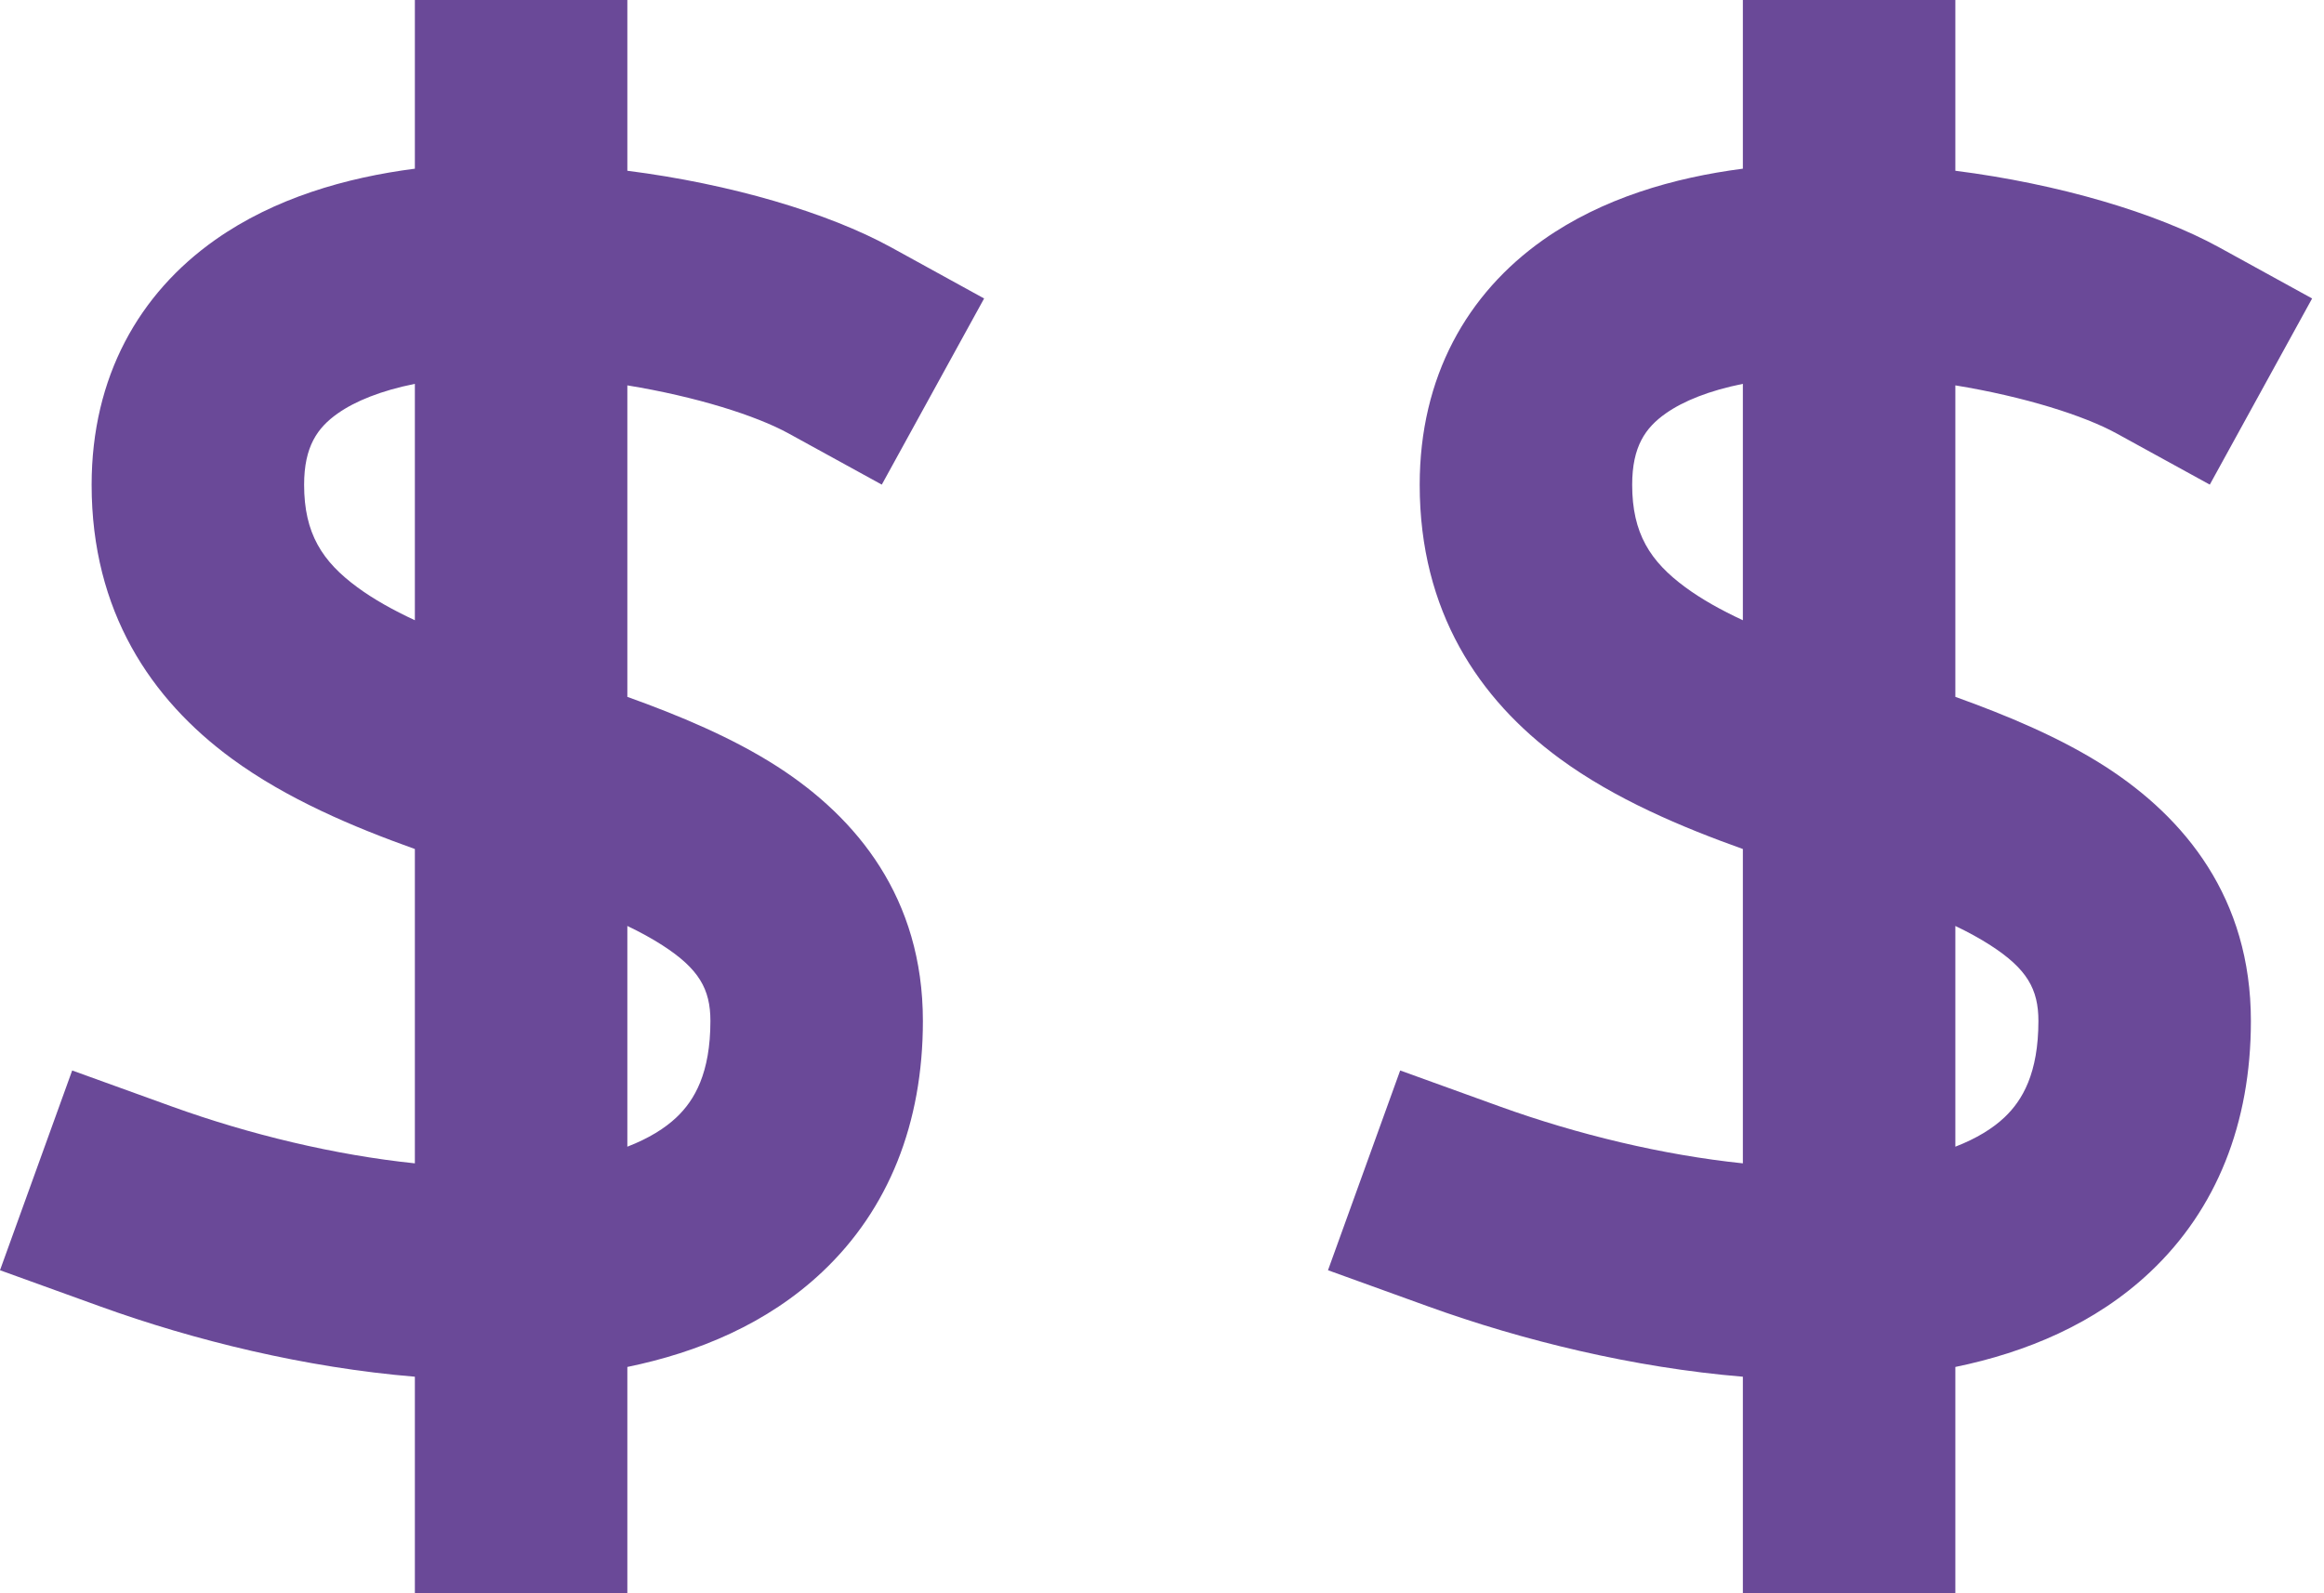 <svg xmlns="http://www.w3.org/2000/svg" width="35" height="24" viewBox="0 0 35 24" fill="none"><path fill-rule="evenodd" clip-rule="evenodd" d="M29.448 2.572V0H26.248V2.541C25.21 2.675 24.133 2.984 23.241 3.613C22.096 4.421 21.381 5.674 21.381 7.303C21.381 9.21 22.273 10.534 23.49 11.427C24.323 12.038 25.325 12.459 26.248 12.789V17.524C25.046 17.399 23.762 17.091 22.592 16.669L21.087 16.125L20 19.134L21.505 19.678C22.929 20.193 24.602 20.602 26.248 20.738V24H29.448V20.591C30.507 20.373 31.556 19.942 32.386 19.157C33.381 18.217 33.899 16.923 33.899 15.379C33.899 13.528 32.906 12.32 31.71 11.549C31.028 11.11 30.222 10.775 29.448 10.497V5.805C30.482 5.974 31.386 6.259 31.878 6.53L33.28 7.3L34.821 4.496L33.419 3.725C32.473 3.206 31.008 2.771 29.448 2.572ZM26.248 5.782C25.739 5.884 25.35 6.042 25.086 6.228C24.782 6.442 24.581 6.724 24.581 7.303C24.581 8.035 24.853 8.458 25.383 8.847C25.629 9.028 25.918 9.189 26.248 9.343V5.782ZM29.448 13.948V17.273C29.771 17.148 30.014 16.996 30.188 16.831C30.46 16.574 30.699 16.164 30.699 15.379C30.699 14.9 30.527 14.594 29.976 14.239C29.816 14.136 29.64 14.04 29.448 13.948Z" fill="#6A4998"></path><path fill-rule="evenodd" clip-rule="evenodd" d="M9.448 2.572V0H6.248V2.541C5.21 2.675 4.133 2.984 3.241 3.613C2.096 4.421 1.38 5.674 1.38 7.303C1.38 9.21 2.273 10.534 3.49 11.427C4.323 12.038 5.325 12.459 6.248 12.789V17.524C5.046 17.399 3.762 17.091 2.592 16.669L1.087 16.125L0 19.134L1.505 19.678C2.929 20.193 4.602 20.602 6.248 20.738V24H9.448V20.591C10.507 20.373 11.556 19.942 12.386 19.157C13.381 18.217 13.899 16.923 13.899 15.379C13.899 13.528 12.906 12.32 11.71 11.549C11.028 11.11 10.222 10.775 9.448 10.497V5.805C10.482 5.974 11.386 6.259 11.878 6.53L13.28 7.3L14.821 4.496L13.419 3.725C12.473 3.206 11.008 2.771 9.448 2.572ZM6.248 5.782C5.739 5.884 5.35 6.042 5.086 6.228C4.782 6.442 4.58 6.724 4.58 7.303C4.58 8.035 4.853 8.458 5.383 8.847C5.629 9.028 5.918 9.189 6.248 9.343V5.782ZM9.448 13.948V17.273C9.771 17.148 10.014 16.996 10.188 16.831C10.46 16.574 10.699 16.164 10.699 15.379C10.699 14.9 10.527 14.594 9.976 14.239C9.816 14.136 9.64 14.04 9.448 13.948Z" fill="#6A4998"></path></svg>